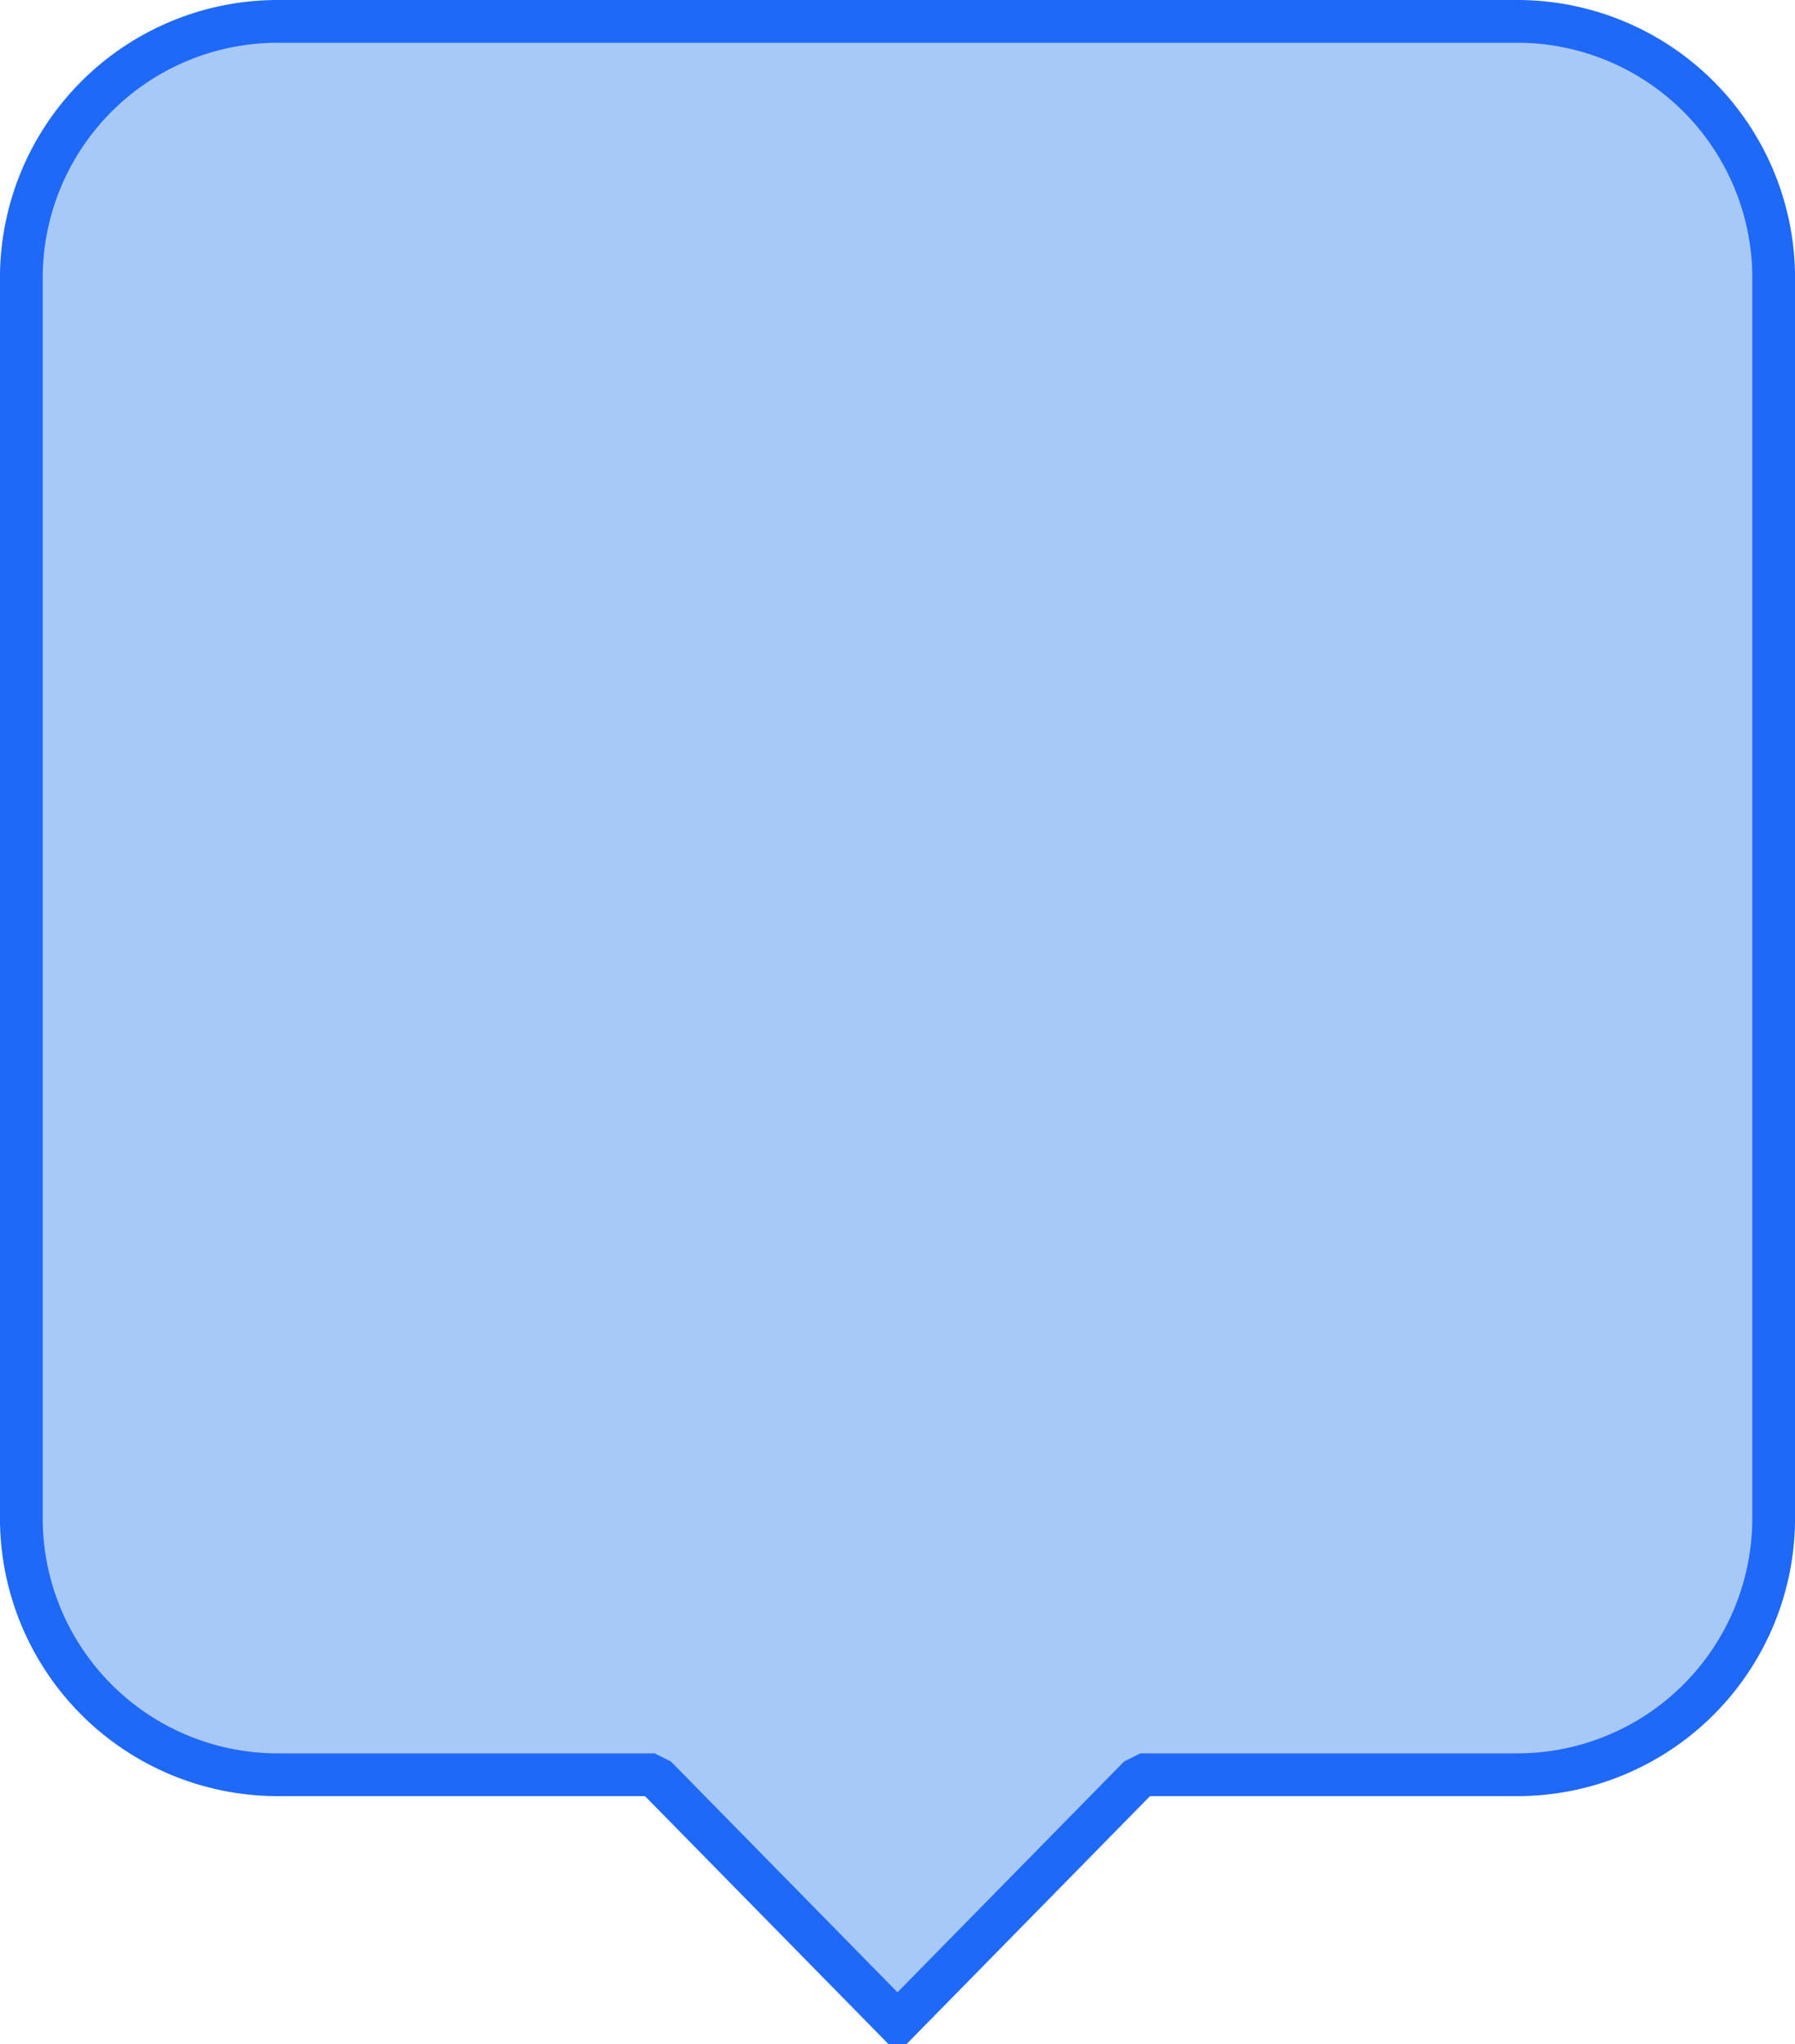 <svg fill="none" xmlns="http://www.w3.org/2000/svg" viewBox="3 0 42 47.8">
    <path
        d="m18.4 41.6-.2-.1H9.5a6 6 0 0 1-6-5.9V6.4a6 6 0 0 1 6-5.9h29a6 6 0 0 1 6 5.9v29.2a6 6 0 0 1-6 5.9h-8.7l-.2.1-5.6 5.7-5.6-5.7Z"
        fill="#a8c8f7" stroke="#1F69F9"></path>
</svg>
